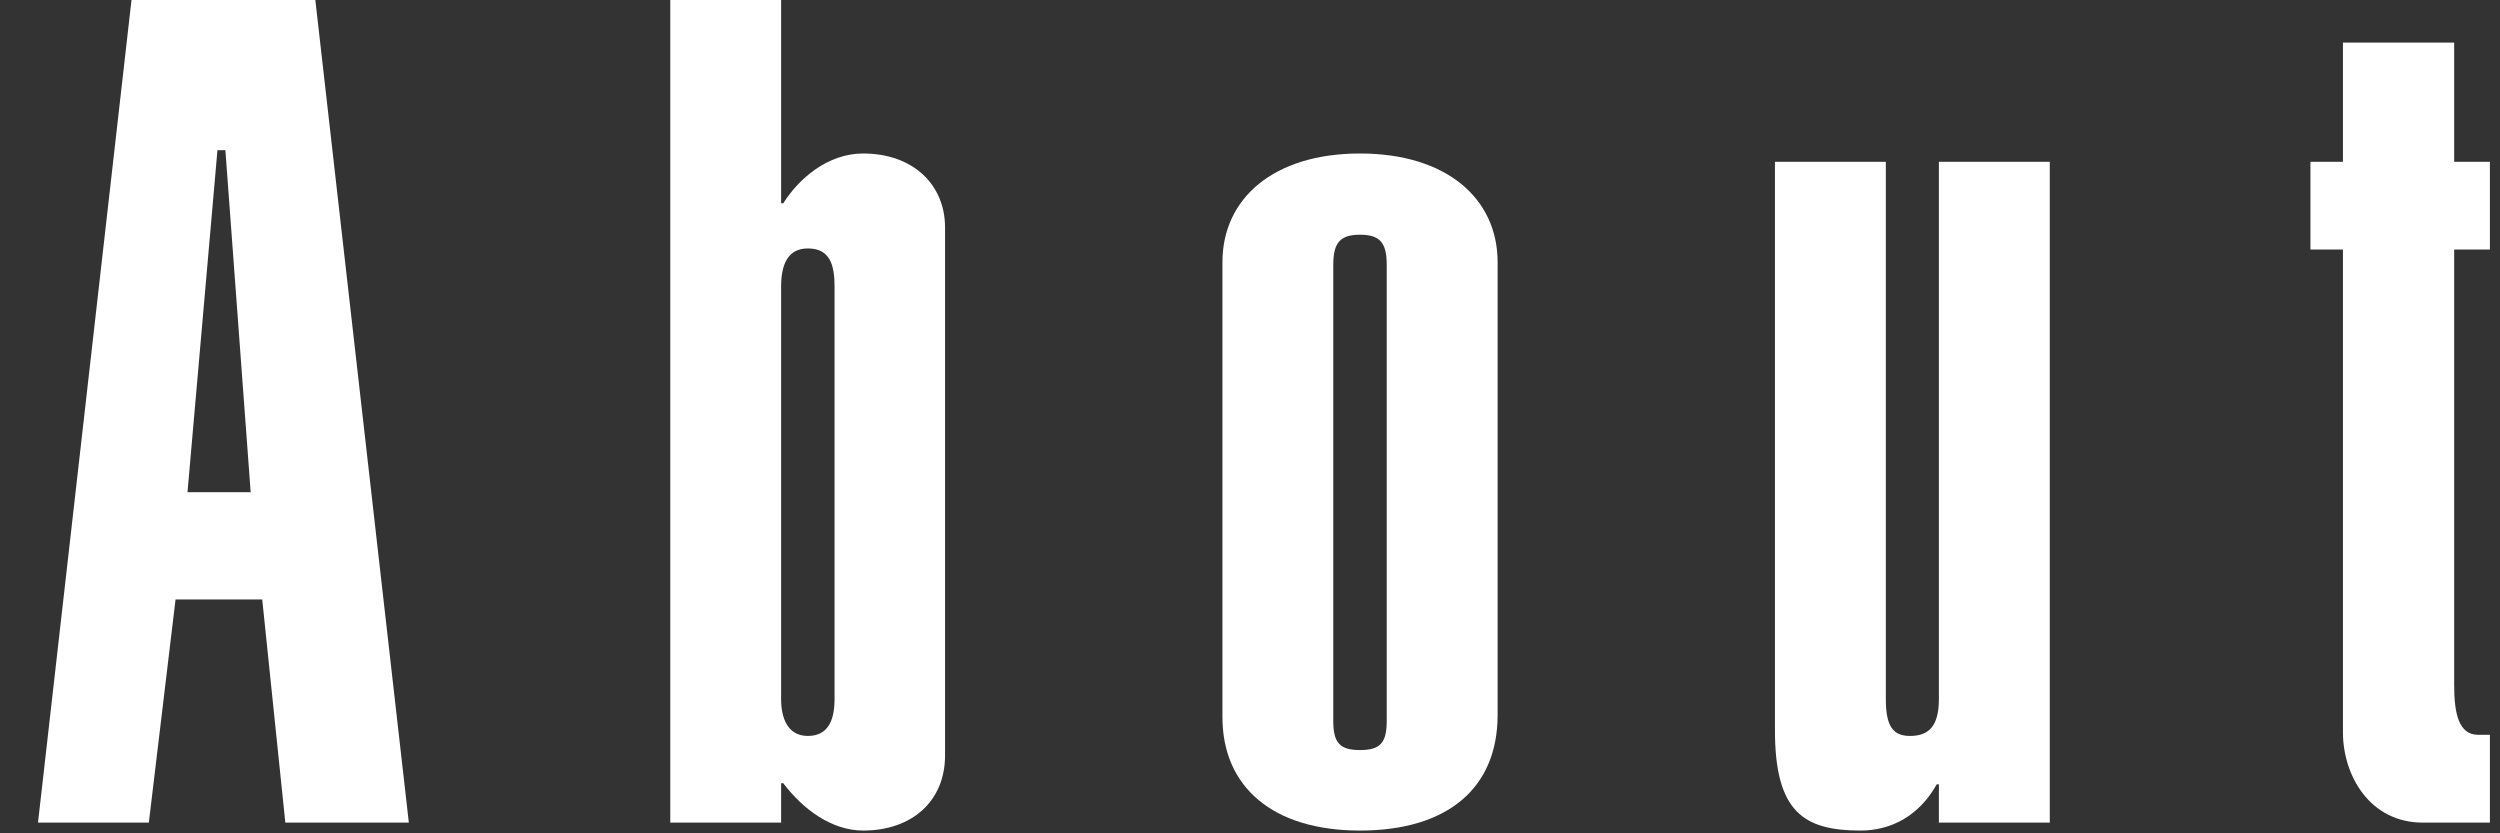 <svg width="45" height="15" viewBox="0 0 45 15" fill="none" xmlns="http://www.w3.org/2000/svg">
<rect x="0" y="0" width="45" height="15" fill="#333333" stroke="none"/>
<path d="M5.676 0L7.359 14.807H5.136L4.72 10.79H3.16L2.679 14.807H0.684L2.367 0H5.676ZM3.368 8.86H4.512L4.057 2.704H3.914L3.375 8.86H3.368Z" fill="white"/>
<path d="M14.06 0V3.659H14.099C14.372 3.224 14.892 2.763 15.536 2.763C16.433 2.763 17.011 3.321 17.011 4.095V13.598C17.011 14.411 16.426 14.95 15.536 14.95C14.976 14.95 14.457 14.573 14.099 14.098H14.06V14.807H12.065V0H14.06ZM14.06 12.584C14.06 12.935 14.184 13.247 14.541 13.247C14.899 13.247 15.022 12.974 15.022 12.584V5.161C15.022 4.764 14.938 4.472 14.541 4.472C14.19 4.472 14.06 4.745 14.06 5.161V12.584Z" fill="white"/>
<path d="M26.957 4.719V12.87C26.957 14.183 26.06 14.95 24.48 14.95C22.901 14.95 22.004 14.157 22.004 12.909V4.719C22.004 3.575 22.92 2.763 24.48 2.763C26.04 2.763 26.957 3.575 26.957 4.719ZM23.999 12.98C23.999 13.377 24.123 13.501 24.48 13.501C24.838 13.501 24.961 13.377 24.961 12.98V4.765C24.961 4.368 24.838 4.225 24.48 4.225C24.123 4.225 23.999 4.368 23.999 4.765V12.98Z" fill="white"/>
<path d="M33.945 2.912V12.584C33.945 13.065 34.068 13.247 34.38 13.247C34.712 13.247 34.9 13.078 34.9 12.584V2.912H36.896V14.807H34.9V14.118H34.861C34.549 14.677 34.049 14.95 33.49 14.95C32.469 14.95 31.949 14.618 31.949 13.143V2.912H33.945Z" fill="white"/>
<path d="M44.175 0.767V2.912H44.818V4.492H44.175V12.331C44.175 12.851 44.259 13.227 44.61 13.227H44.818V14.807H43.609C42.654 14.807 42.173 13.956 42.173 13.182V4.492H41.588V2.912H42.173V0.767H44.168H44.175Z" fill="white"/>
</svg>

